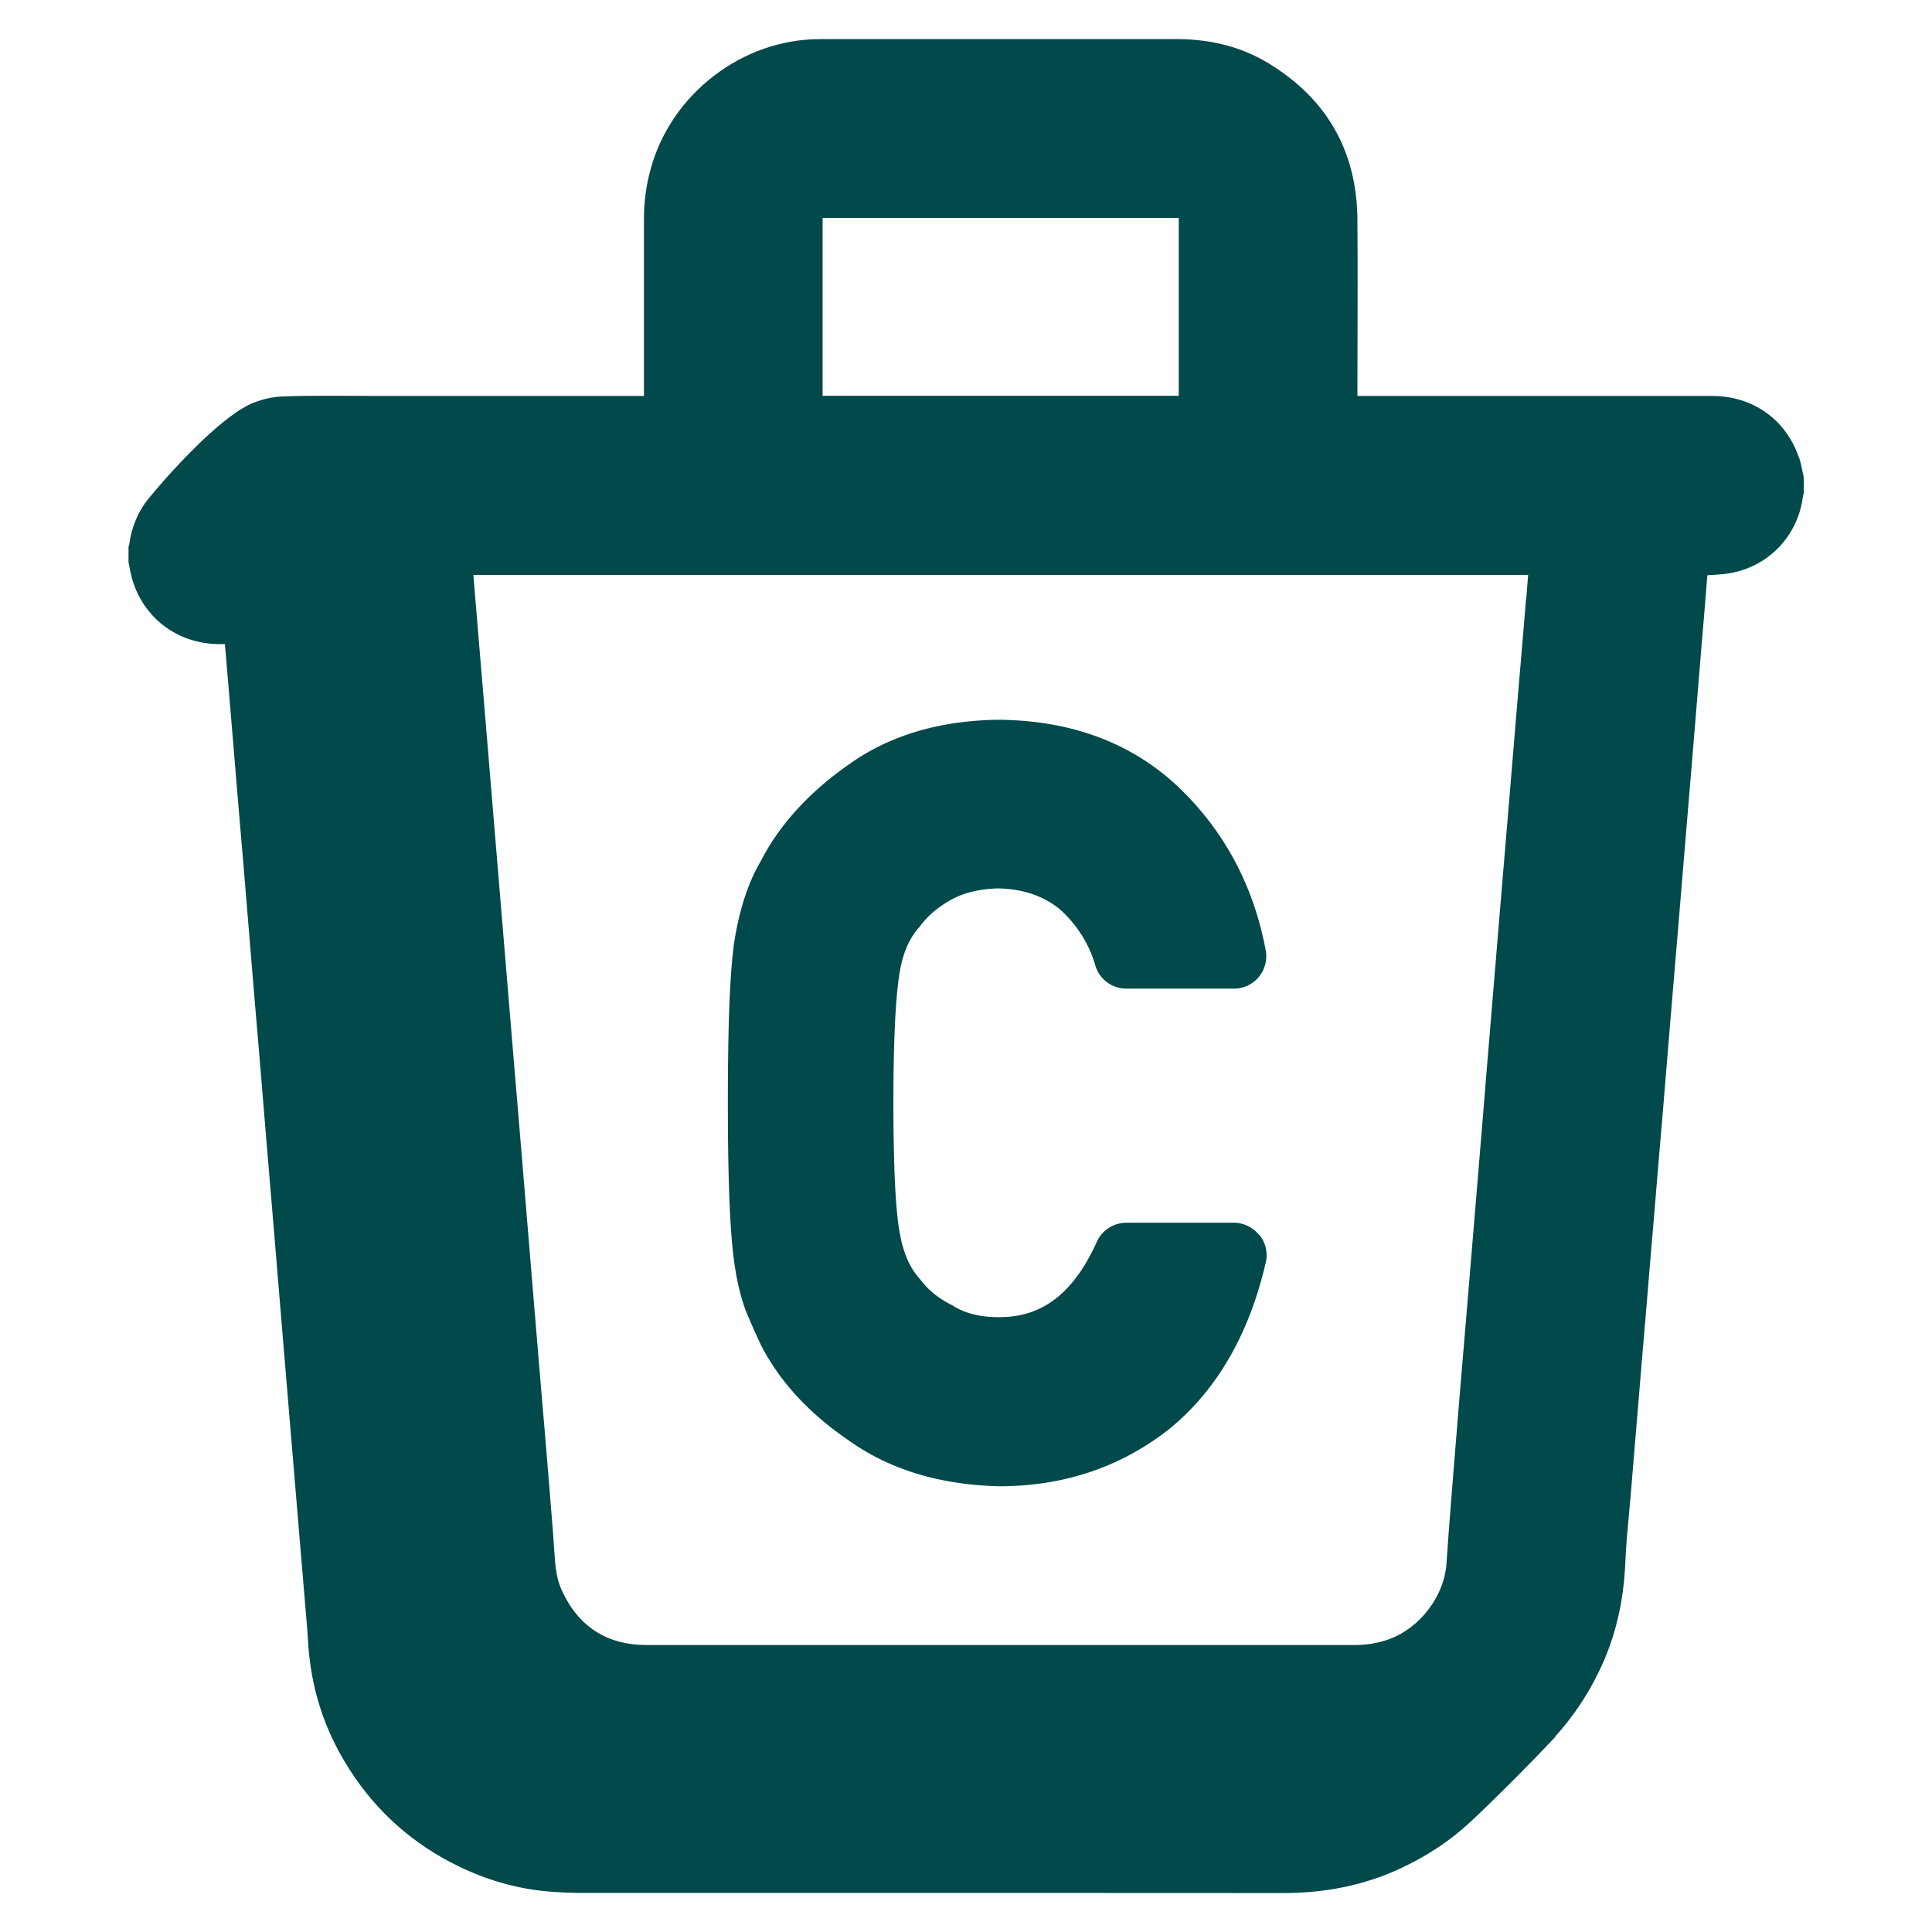 <svg xmlns="http://www.w3.org/2000/svg" id="Layer_1" data-name="Layer 1" viewBox="0 0 119.5 119.5"><defs><style>.cls-1{fill:#01494b;stroke-width:0}</style></defs><path d="M111.26 28.28c-.8-2.34-2.85-3.79-5.36-3.79H83.96v-.37c0-3.53.03-7.06 0-10.6-.05-4.17-1.88-7.38-5.44-9.57-1.72-1.06-3.63-1.52-5.65-1.53H50.71c-4.79 0-9.17 3.37-10.45 7.98-.29 1.03-.43 2.07-.43 3.14v10.95H23.39c-1.95 0-3.9-.04-5.85.03-.66.02-1.28.16-1.85.39h-.01c-.01 0-.02.01-.03.01-.04.01-.07.03-.11.05-.17.07-.35.17-.53.28-.16.09-.3.18-.45.29-2.3 1.58-5.28 5.14-5.59 5.58-.5.72-.84 1.57-.97 2.51 0 .06-.03.12-.05.18v.97c.09.42.15.85.29 1.25.78 2.32 2.84 3.79 5.3 3.81h.37c.04.43.08.85.11 1.27l.51 6.12c.17 2.05.34 4.1.52 6.15l.45 5.45c.17 2.06.34 4.12.52 6.18l.45 5.45c.17 2.07.35 4.14.52 6.2l.45 5.43c.17 2.08.35 4.15.52 6.23l.51 6.1c.17 2.06.35 4.12.52 6.18.06.72.08 1.45.18 2.17.29 2.24 1.02 4.33 2.19 6.26 1.6 2.66 3.77 4.72 6.52 6.16 1.81.95 3.74 1.57 5.78 1.78.73.07 1.47.11 2.2.11 14.51 0 29.01 0 43.52.01 2.45 0 4.81-.43 7.04-1.43 1.73-.78 3.26-1.78 4.57-3.01 1.46-1.36 3.55-3.45 5.22-5.23v-.03c1.04-1.15 1.93-2.45 2.65-3.92 1.06-2.14 1.57-4.42 1.67-6.8.06-1.43.22-2.85.34-4.27.15-1.84.31-3.69.46-5.53.17-2.06.34-4.12.52-6.18.15-1.83.3-3.65.46-5.48.17-2.06.34-4.12.52-6.18l.45-5.45c.17-2.07.35-4.14.52-6.2l.45-5.42c.17-2.08.35-4.15.52-6.23l.45-5.48c.13-1.53.26-3.06.38-4.59 0-.03.01-.05.02-.08.43-.03.86-.04 1.28-.11 2.43-.38 4.27-2.26 4.61-4.7.01-.1.04-.19.06-.28v-.97c-.1-.41-.16-.83-.29-1.22zm-16.87 8.77c-.17 2.06-.34 4.12-.52 6.18l-.57 6.85-.51 6.07-.57 6.88c-.17 2.02-.34 4.05-.5 6.07l-.57 6.87c-.19 2.24-.37 4.48-.56 6.71-.19 2.29-.39 4.58-.57 6.87-.19 2.38-.39 4.76-.55 7.15-.13 2.01-1.64 4.01-3.58 4.7-.68.24-1.37.35-2.09.35H39.99c-2.46 0-4.23-1.15-5.25-3.4-.32-.7-.39-1.45-.44-2.2-.1-1.55-.24-3.1-.36-4.65-.17-2.06-.34-4.12-.52-6.18l-.57-6.85c-.19-2.26-.37-4.53-.56-6.79l-.57-6.79c-.19-2.25-.37-4.49-.56-6.74l-.57-6.85-.51-6.15-.57-6.79c-.08-.92-.15-1.84-.23-2.8h65.24l-.12 1.5zM50.88 13.48h22.03v11H50.88v-11z" class="cls-1"/><path d="M77.87 76.38a1.99 1.99 0 0 0-1.56-.75h-6.64c-.79 0-1.5.46-1.83 1.18-1.87 4.18-4.37 4.66-6.08 4.66-1.11 0-2.02-.22-2.77-.68-.04-.03-.09-.05-.14-.08-.81-.41-1.44-.92-1.92-1.56-.03-.04-.07-.08-.1-.12-.56-.64-.95-1.52-1.16-2.68-.19-.93-.41-3.09-.41-8.14s.23-7.25.42-8.24c.2-1.09.58-1.94 1.15-2.59.04-.04.07-.08.1-.12.49-.66 1.14-1.19 1.96-1.64.78-.42 1.76-.64 2.83-.67 1.56.03 2.83.47 3.82 1.28a7.39 7.39 0 0 1 2.21 3.49c.25.85 1.03 1.43 1.92 1.43h6.65a2 2 0 0 0 1.97-2.36c-.74-3.97-2.54-7.36-5.35-10.06-2.88-2.75-6.62-4.17-11.17-4.21-3.66.04-6.78.98-9.26 2.76-2.45 1.71-4.28 3.71-5.43 5.94-.74 1.25-1.27 2.78-1.61 4.71-.31 1.8-.45 5.17-.45 10.29s.15 8.39.45 10.23c.17 1.06.39 1.93.7 2.73.26.61.54 1.25.88 1.98 1.15 2.27 3 4.27 5.44 5.93 2.5 1.79 5.61 2.75 9.31 2.84 4.04 0 7.61-1.21 10.62-3.62 2.89-2.4 4.86-5.84 5.87-10.22.14-.59 0-1.22-.38-1.69z" class="cls-1"/></svg>